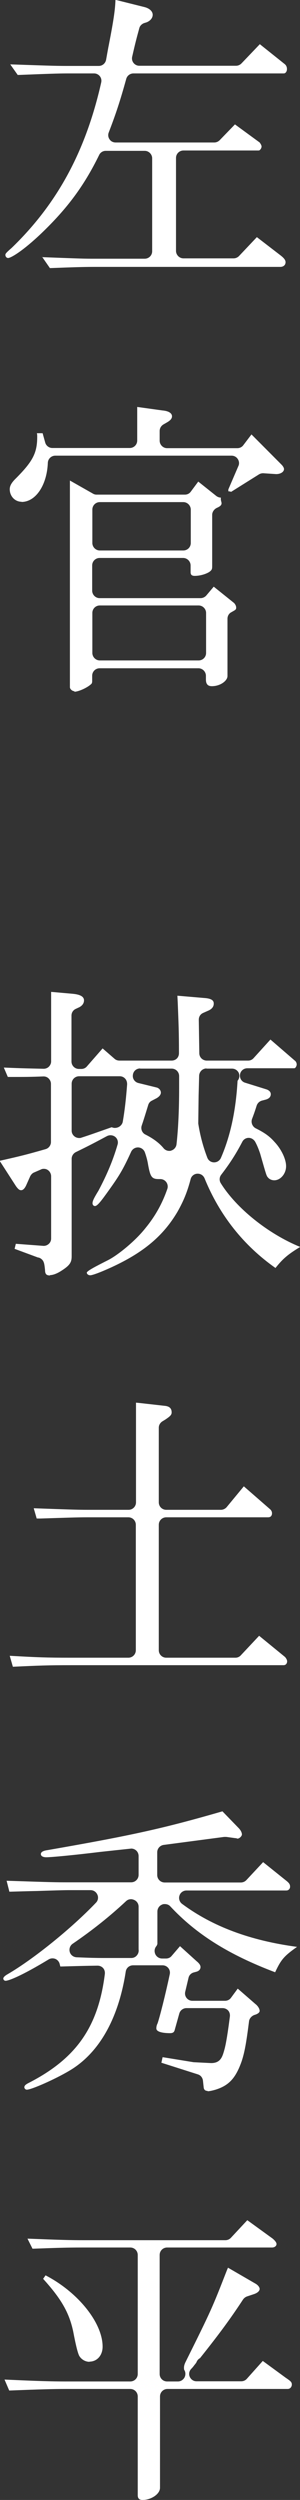 <?xml version="1.0" encoding="UTF-8"?>
<svg id="b" data-name="レイヤー 2" xmlns="http://www.w3.org/2000/svg" width="17.25" height="143.69" viewBox="0 0 17.25 143.69">
  <rect x="0" y="0" width="17.25" height="143.69" fill="#333333" stroke="none"/>
  <g id="c" data-name="レイヤー 1のコピー 2">
    <g>
      <path d="M2.41,14.78c2.38.09,2.41.09,3.04.09h2.87c.24,0,.43-.19.43-.43v-5.34c0-.23-.19-.43-.43-.43h-2.24c-.16,0-.31.09-.38.24-.86,1.76-1.82,3.06-3.32,4.5-1.07,1.02-1.74,1.41-1.91,1.42-.09,0-.16-.08-.16-.18,0-.07.05-.13.36-.4,2.63-2.54,4.26-5.56,5.15-9.51.03-.13,0-.26-.08-.36-.08-.1-.2-.16-.33-.16h-1.35c-.57,0-.76,0-3.04.09l-.43-.61c2.63.09,2.66.09,3.47.09h1.62c.21,0,.38-.15.42-.35.07-.39.13-.73.16-.87.28-1.44.36-2.02.38-2.58l1.64.41c.31.07.5.25.5.45,0,.18-.13.34-.34.43l-.16.05c-.13.05-.24.16-.27.29-.16.58-.24.89-.41,1.64-.03.13,0,.26.08.36.08.1.2.16.33.16h5.56c.12,0,.23-.05.31-.13l1.06-1.11,1.4,1.12c.1.07.16.17.16.31s-.08.25-.18.25H7.67c-.19,0-.36.13-.41.31-.36,1.3-.6,2.02-1.01,3.09-.05.13-.03.28.05.39.08.12.21.18.35.18h5.67c.12,0,.23-.05.31-.13l.88-.91,1.42,1.04s.11.14.11.23c0,.11-.1.23-.16.23h-4.33c-.24,0-.43.19-.43.43v5.34c0,.23.19.43.43.43h2.88c.12,0,.23-.05.31-.13l1.03-1.09,1.35,1.04c.21.16.3.28.3.4,0,.16-.12.27-.3.27H5.46c-.68,0-1.26.02-2.59.07h0l-.45-.65Z" style="fill: #fff;"/>
      <path d="M4.29,39.73c-.14,0-.27-.13-.27-.23v-11.88l1.32.75c.06.04.14.06.21.06h5.08c.14,0,.26-.06.34-.17l.43-.58,1.04.83c.08.06.17.09.26.09h0c-.01.07,0,.15.02.22.01.04.02.07.02.1,0,.09-.04.17-.27.27-.15.07-.27.23-.27.4v2.97c0,.16-.03.21-.16.31-.22.14-.56.23-.85.23-.21,0-.23-.12-.23-.22v-.38c0-.23-.19-.43-.43-.43h-4.8c-.24,0-.43.19-.43.43v1.45c0,.23.19.43.43.43h5.8c.13,0,.25-.06.33-.15l.43-.51,1.17.94c.12.13.12.24.12.27,0,.08-.03.12-.14.18l-.14.08c-.14.07-.22.22-.22.37v3.3c0,.26-.4.58-.9.58-.3,0-.34-.21-.34-.4v-.2c0-.23-.19-.43-.43-.43h-5.68c-.24,0-.43.19-.43.43v.31c0,.08-.02.14-.06.17-.22.21-.73.44-.97.44ZM5.74,34.8c-.24,0-.43.19-.43.43v2.3c0,.23.19.43.43.43h5.68c.24,0,.43-.19.43-.43v-2.3c0-.23-.19-.43-.43-.43h-5.68ZM5.74,28.86c-.24,0-.43.19-.43.43v1.92c0,.23.19.43.43.43h4.8c.24,0,.43-.19.43-.43v-1.92c0-.23-.19-.43-.43-.43h-4.8ZM1.24,28.84c-.38,0-.68-.32-.68-.72,0-.19.1-.37.32-.59,1.01-1.01,1.26-1.49,1.26-2.43,0-.07,0-.14-.02-.2h.33s.15.54.15.54c.05.18.22.31.41.31h4.45c.24,0,.43-.19.43-.43v-1.93l1.44.2c.37.03.56.16.56.34,0,.16-.15.27-.31.36l-.19.11c-.13.08-.21.22-.21.37v.56c0,.23.19.43.43.43h4.04c.13,0,.26-.06.34-.17l.47-.62,1.75,1.76s.12.13.12.23c0,.16-.19.29-.45.29,0,0-.75-.05-.75-.05-.08,0-.16.02-.23.06l-1.61,1.01c-.05-.02-.11-.03-.16-.03h0s0-.07,0-.11l.58-1.35c.06-.13.04-.28-.04-.4-.08-.12-.21-.19-.36-.19H3.18c-.23,0-.42.18-.43.41-.05,1.29-.7,2.25-1.51,2.25Z" style="fill: #fff;"/>
      <path d="M2.88,73.31c-.18,0-.29-.05-.29-.31-.02-.2-.04-.36-.07-.43-.04-.14-.16-.25-.3-.29,0,0-.02,0-.03,0l-1.35-.5.07-.29s1.59.12,1.6.12c.11,0,.21-.04.29-.11.09-.08.14-.19.14-.31v-3.58c0-.14-.07-.28-.19-.36-.07-.05-.15-.07-.23-.07-.06,0-.12.01-.17.04l-.39.17c-.1.04-.17.12-.22.21l-.24.54c-.13.27-.25.27-.29.27-.1,0-.18-.08-.29-.23l-.94-1.46c1.24-.28,1.52-.35,2.64-.67.18-.05.31-.22.31-.41v-3.34c0-.12-.05-.23-.13-.31-.08-.08-.18-.12-.29-.12,0,0-.01,0-.02,0-.76.03-1.03.03-2.02.03h-.02l-.23-.54c1.15.05,1.47.05,2.29.07h0c.11,0,.22-.04.3-.12.08-.08.13-.19.13-.3v-4s1.24.11,1.24.11c.43.04.65.16.65.38,0,.23-.19.36-.31.41l-.17.08c-.15.07-.24.22-.24.38v2.64c0,.24.19.43.43.43h.14c.12,0,.24-.05.32-.15l.9-1.03.69.6c.08.07.18.1.28.1h3c.11,0,.22-.04.3-.12.08-.08.12-.19.12-.3,0-1.24-.02-1.64-.07-2.92l-.02-.39s1.64.14,1.64.14c.45.05.45.23.45.32,0,.23-.19.35-.34.41l-.27.12c-.16.07-.25.22-.25.39l.03,1.93c0,.23.19.42.43.42h2.38c.12,0,.23-.05.31-.14l.97-1.07,1.4,1.21c.06.04.11.13.11.22,0,.09-.07.22-.14.22h-2.7c-.21,0-.39.15-.42.36-.03.21.09.41.29.47l1.25.39c.1.04.23.12.23.27,0,.16-.11.27-.32.32l-.19.05c-.14.04-.25.14-.3.28-.1.32-.16.49-.27.78-.07.2.02.43.21.53.5.25.79.45,1.08.78.39.41.67.99.67,1.4,0,.43-.32.81-.68.81-.14,0-.28-.06-.36-.16-.09-.1-.09-.11-.45-1.37-.09-.27-.18-.49-.29-.69-.08-.13-.22-.22-.37-.22h0c-.16,0-.3.09-.37.23-.37.71-.72,1.25-1.21,1.89-.11.14-.12.33-.03.48.89,1.44,2.73,2.92,4.57,3.67-.71.43-1,.68-1.42,1.21-1.83-1.29-3.21-3.02-4.08-5.16-.07-.16-.22-.26-.39-.26,0,0-.02,0-.03,0-.18.01-.34.14-.38.32-.19.72-.4,1.24-.75,1.86-.81,1.38-1.94,2.34-3.78,3.19-.96.44-1.2.47-1.24.47-.11,0-.2-.07-.2-.16.06-.12.53-.36,1.24-.72.56-.29,1.55-1.09,2.14-1.84.55-.67.96-1.4,1.25-2.24.05-.14.02-.3-.07-.41-.08-.1-.2-.16-.33-.16-.02,0-.08,0-.09,0-.41,0-.49-.13-.62-.86-.04-.25-.11-.48-.18-.68-.06-.16-.21-.27-.38-.28h-.02c-.17,0-.32.1-.39.25-.46,1.01-.68,1.37-1.25,2.17-.47.66-.69.95-.83.95-.08,0-.14-.07-.14-.16,0-.11.05-.25.34-.72.51-.96.85-1.79,1.1-2.65.05-.16,0-.34-.14-.45-.08-.06-.17-.09-.27-.09-.07,0-.14.02-.2.05-.73.39-1.01.54-1.79.92-.14.07-.24.22-.24.38v5.61c0,.35-.1.53-.67.88-.22.13-.42.2-.58.2ZM11.88,61.41c-.23,0-.42.18-.43.42l-.03,1.15-.02,1.6c.11.71.29,1.36.52,1.96.06.16.21.27.39.27h0c.17,0,.32-.1.39-.25.54-1.24.86-2.69.96-4.44.11-.13.13-.3.07-.45-.07-.15-.22-.25-.39-.25h-1.48ZM8.06,61.41c-.22,0-.4.16-.42.38-.03.21.11.41.32.46l1.06.26c.13.04.23.16.23.29s-.11.26-.32.36l-.21.11c-.1.05-.17.14-.2.25-.19.62-.28.91-.37,1.17-.07.2.02.43.21.52.46.23.81.5,1.04.78.08.1.2.16.33.16.04,0,.08,0,.12-.02.16-.05.28-.19.3-.36.1-.9.15-1.96.15-3.25v-.67c0-.24-.19-.43-.43-.43h-1.81ZM4.55,61.86c-.24,0-.43.19-.43.43v2.7c0,.14.07.26.18.34.07.05.16.08.25.08.04,0,.09,0,.13-.02.56-.18.88-.3,1.74-.6.05.02.12.04.18.04.08,0,.16-.02.22-.05.12-.06.22-.18.24-.31.11-.63.19-1.33.25-2.15,0-.12-.03-.23-.11-.32-.08-.09-.19-.14-.31-.14h-2.34Z" style="fill: #fff;"/>
      <path d="M.56,95.17c1.62.09,2.07.11,3.55.11h3.27c.24,0,.43-.19.43-.43v-7.21c0-.24-.19-.43-.43-.43h-2.33c-.6,0-1.16.02-2.72.07h-.22s-.17-.59-.17-.59c1.96.07,2.49.09,3.12.09h2.33c.24,0,.43-.19.43-.43v-5.73c.05,0,1.62.18,1.62.18.29.02.43.14.43.38,0,.14-.08.22-.36.41l-.18.11c-.12.08-.2.21-.2.36v4.29c0,.24.19.43.43.43h3.14c.13,0,.25-.06.33-.15l.99-1.2,1.49,1.3c.08.06.13.15.13.25,0,.14-.08.23-.22.23h-5.86c-.24,0-.43.19-.43.43v7.21c0,.24.19.43.43.43h3.98c.12,0,.23-.05.31-.14l1.05-1.12,1.49,1.22c.07.08.12.17.12.25,0,.12-.08.22-.2.22H4.11c-1.4,0-1.86.02-3.37.09h0l-.18-.63Z" style="fill: #fff;"/>
      <path d="M11.94,120.18c-.14,0-.22-.07-.23-.22l-.04-.37c-.02-.17-.13-.31-.29-.36l-2.1-.67.07-.32,1.78.29,1.01.05c.55,0,.65-.37.76-.76.1-.35.21-1.06.32-1.93.01-.12-.02-.24-.1-.33-.08-.09-.2-.14-.32-.14h-2.08c-.19,0-.36.13-.41.31l-.26.93c-.03.13-.09.2-.27.2-.3,0-.79-.04-.79-.27,0-.04,0-.16.07-.29.13-.38.45-1.64.7-2.82.03-.13,0-.26-.08-.36-.08-.1-.2-.16-.33-.16h-1.7c-.21,0-.39.15-.42.36-.42,2.73-1.55,4.71-3.26,5.71-.79.47-2.16,1.08-2.43,1.08-.07,0-.14-.07-.14-.14,0-.09.07-.16.25-.25,2.73-1.4,4-3.21,4.38-6.27.01-.12-.02-.24-.1-.33-.08-.09-.2-.14-.32-.14-.75.01-1.05.02-2.14.05l-.04-.15c-.03-.13-.13-.24-.25-.29-.05-.02-.11-.03-.16-.03-.08,0-.15.02-.22.06-1.6.97-2.31,1.23-2.48,1.23-.07,0-.13-.06-.13-.13s.09-.16.25-.25c1.46-.85,3.65-2.61,5.08-4.11.12-.12.15-.31.08-.46-.07-.16-.22-.26-.39-.26h-1.28c-.27,0-.9.02-1.86.05h0c-.14,0-1.53.04-1.53.04l-.16-.63c2.72.09,2.81.09,3.55.09h3.61c.24,0,.43-.19.43-.43v-1.08c0-.12-.05-.24-.14-.32-.08-.07-.18-.11-.28-.11-.01,0-1.77.19-1.77.19-1.55.19-2.83.31-3.12.31-.19,0-.31-.07-.31-.18,0-.04,0-.18.38-.23,4.88-.85,6.67-1.25,10.06-2.23l.92.95c.15.15.2.29.2.38,0,.09-.14.24-.26.24-.04-.02-.08-.03-.13-.03l-.51-.07s-.04,0-.06,0c-.02,0-.04,0-.06,0l-3.48.46c-.21.03-.37.21-.37.42v1.31c0,.24.19.43.43.43h4.38c.12,0,.23-.05.31-.13l.97-1.04,1.37,1.1c.13.11.18.19.18.31,0,.12-.09.22-.21.22h-5.75c-.18,0-.35.12-.4.29-.06.17,0,.37.15.48,1.75,1.3,3.92,2.11,6.61,2.47-.75.53-.92.73-1.26,1.46-2.66-1.01-4.52-2.17-6.03-3.79-.08-.09-.2-.13-.31-.13-.05,0-.11,0-.16.03-.16.06-.27.22-.27.4v1.86s-.02.08-.06.13c-.11.13-.13.3-.06.46.07.15.22.25.39.25h.23c.12,0,.24-.05.32-.15l.48-.56.95.86c.16.13.23.24.23.34,0,.13-.09.23-.24.27l-.15.04c-.15.04-.27.16-.3.31l-.19.8c-.03.13,0,.26.08.36.08.1.2.16.33.16h1.88c.13,0,.26-.06.34-.17l.39-.53,1.01.88c.17.13.25.3.25.4,0,.11-.15.19-.29.23-.16.05-.3.2-.32.36-.16,1.27-.26,1.81-.43,2.32-.34.96-.73,1.38-1.5,1.62-.24.07-.39.09-.45.09ZM7.53,109.16c-.11,0-.21.04-.29.12-.92.86-1.92,1.66-3.06,2.44-.15.1-.22.29-.17.47.05.18.21.3.4.31l.53.02c.52.02.93.02,1.21.02h1.4c.12,0,.24-.05.32-.15.08-.09.12-.22.1-.34v-2.46c0-.17-.1-.32-.26-.39-.05-.02-.11-.04-.17-.04Z" style="fill: #fff;"/>
      <path d="M8.19,143.69c-.18,0-.27-.09-.27-.27v-5.68c0-.24-.19-.43-.43-.43h-3.68c-.76,0-1.44.02-3.28.09l-.27-.63c1.97.09,2.71.11,3.55.11h3.68c.24,0,.43-.19.43-.43v-6.84c0-.24-.19-.43-.43-.43h-2.72c-.99,0-1.51.02-2.9.07l-.29-.58c1.77.07,2.43.09,3.19.09h8.19c.12,0,.23-.05.31-.13l.95-1.02,1.46,1.06c.08.07.22.2.22.31s-.11.2-.25.2h-6.04c-.24,0-.43.19-.43.43v6.84c0,.24.19.43.43.43h.62c.16,0,.3-.09.38-.23.07-.14.07-.31-.02-.44-.03-.15,0-.29.08-.45,1.5-3.02,1.53-3.1,2.38-5.28l.06-.14,1.55.9c.19.1.27.24.27.32,0,.12-.13.24-.36.31l-.36.12c-.09.03-.17.09-.23.17-.72,1.1-1.35,1.96-2.48,3.38-.1.05-.17.14-.21.25,0,.01-.13.17-.13.17-.05.07-.1.13-.16.19-.12.12-.16.3-.09.46s.22.26.39.26h2.57c.12,0,.24-.05.32-.14l.92-1.03,1.31.96c.31.21.36.26.36.4,0,.14-.11.25-.23.25h-6.92c-.24,0-.43.19-.43.43v5.25c0,.38-.54.7-.99.7ZM5.15,135.75c-.23,0-.45-.12-.58-.32q-.13-.2-.36-1.42c-.23-1.08-.68-1.87-1.73-3.03l.14-.2c1.87.97,3.28,2.73,3.28,4.1,0,.5-.32.86-.76.86Z" style="fill: #fff;"/>
    </g>
  </g>
</svg>